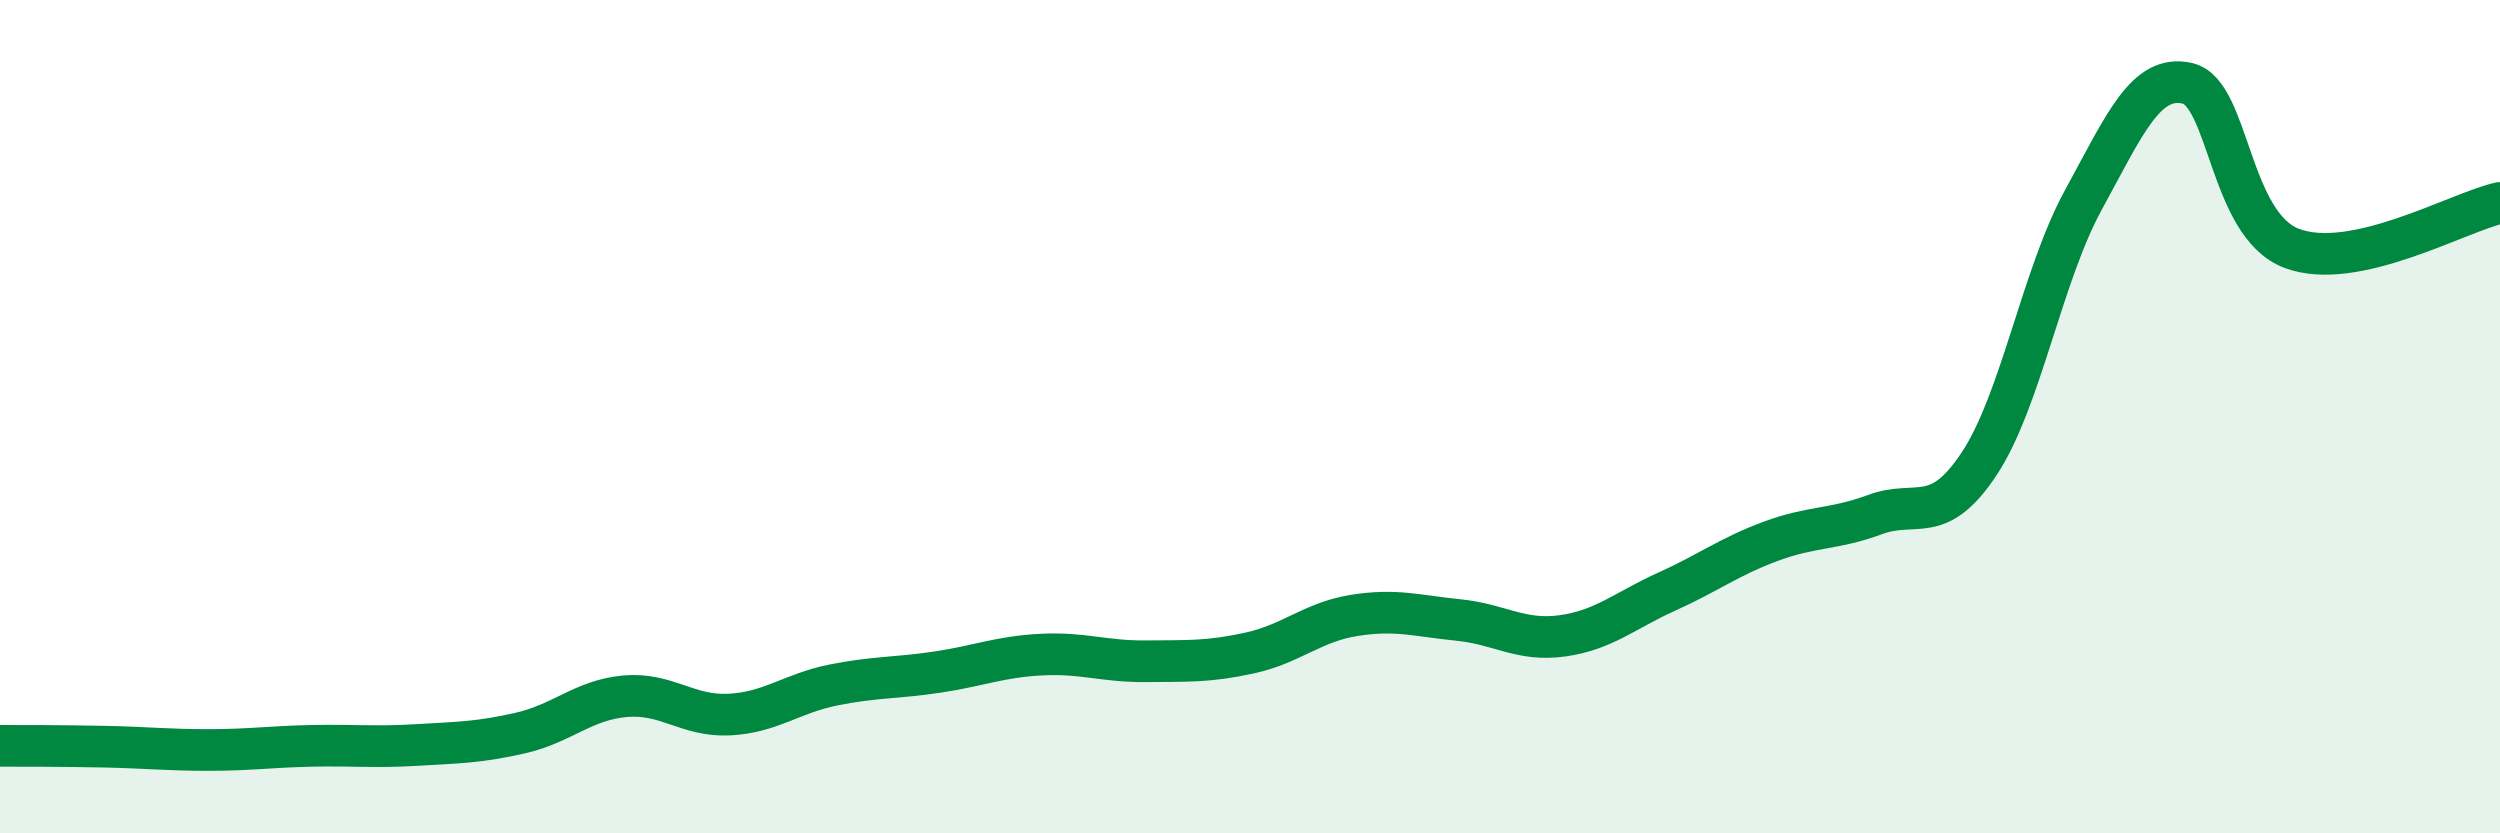 
    <svg width="60" height="20" viewBox="0 0 60 20" xmlns="http://www.w3.org/2000/svg">
      <path
        d="M 0,17.9 C 0.5,17.9 1.5,17.9 2.5,17.92 C 3.5,17.94 4,18 5,18 C 6,18 6.5,17.92 7.5,17.9 C 8.5,17.88 9,17.94 10,17.88 C 11,17.82 11.5,17.82 12.5,17.59 C 13.5,17.36 14,16.8 15,16.71 C 16,16.62 16.5,17.2 17.5,17.15 C 18.5,17.1 19,16.64 20,16.44 C 21,16.24 21.5,16.28 22.5,16.13 C 23.5,15.98 24,15.76 25,15.71 C 26,15.66 26.5,15.88 27.5,15.87 C 28.5,15.86 29,15.89 30,15.67 C 31,15.45 31.5,14.93 32.5,14.77 C 33.5,14.61 34,14.78 35,14.88 C 36,14.98 36.5,15.4 37.5,15.26 C 38.5,15.12 39,14.65 40,14.2 C 41,13.75 41.5,13.36 42.5,12.99 C 43.5,12.62 44,12.72 45,12.35 C 46,11.98 46.5,12.64 47.5,11.13 C 48.5,9.62 49,6.63 50,4.8 C 51,2.97 51.5,1.77 52.5,2 C 53.5,2.23 53.5,5.39 55,5.96 C 56.5,6.53 59,5.09 60,4.87L60 20L0 20Z"
        fill="#008740"
        opacity="0.1"
        stroke-linecap="round"
        stroke-linejoin="round"
      />
      <path
        d="M 0,17.9 C 0.5,17.9 1.5,17.9 2.5,17.92 C 3.5,17.94 4,18 5,18 C 6,18 6.5,17.92 7.5,17.9 C 8.5,17.88 9,17.94 10,17.88 C 11,17.82 11.5,17.82 12.5,17.59 C 13.5,17.36 14,16.8 15,16.71 C 16,16.62 16.5,17.2 17.5,17.15 C 18.5,17.1 19,16.64 20,16.44 C 21,16.24 21.5,16.28 22.5,16.13 C 23.5,15.98 24,15.76 25,15.71 C 26,15.66 26.5,15.88 27.5,15.87 C 28.5,15.86 29,15.89 30,15.67 C 31,15.45 31.5,14.93 32.5,14.77 C 33.5,14.61 34,14.78 35,14.88 C 36,14.98 36.5,15.4 37.5,15.26 C 38.5,15.12 39,14.65 40,14.2 C 41,13.75 41.5,13.36 42.5,12.99 C 43.5,12.62 44,12.72 45,12.35 C 46,11.98 46.5,12.64 47.5,11.13 C 48.5,9.62 49,6.63 50,4.8 C 51,2.97 51.5,1.77 52.5,2 C 53.5,2.23 53.5,5.39 55,5.96 C 56.5,6.53 59,5.09 60,4.87"
        stroke="#008740"
        stroke-width="1"
        fill="none"
        stroke-linecap="round"
        stroke-linejoin="round"
      />
    </svg>
  
